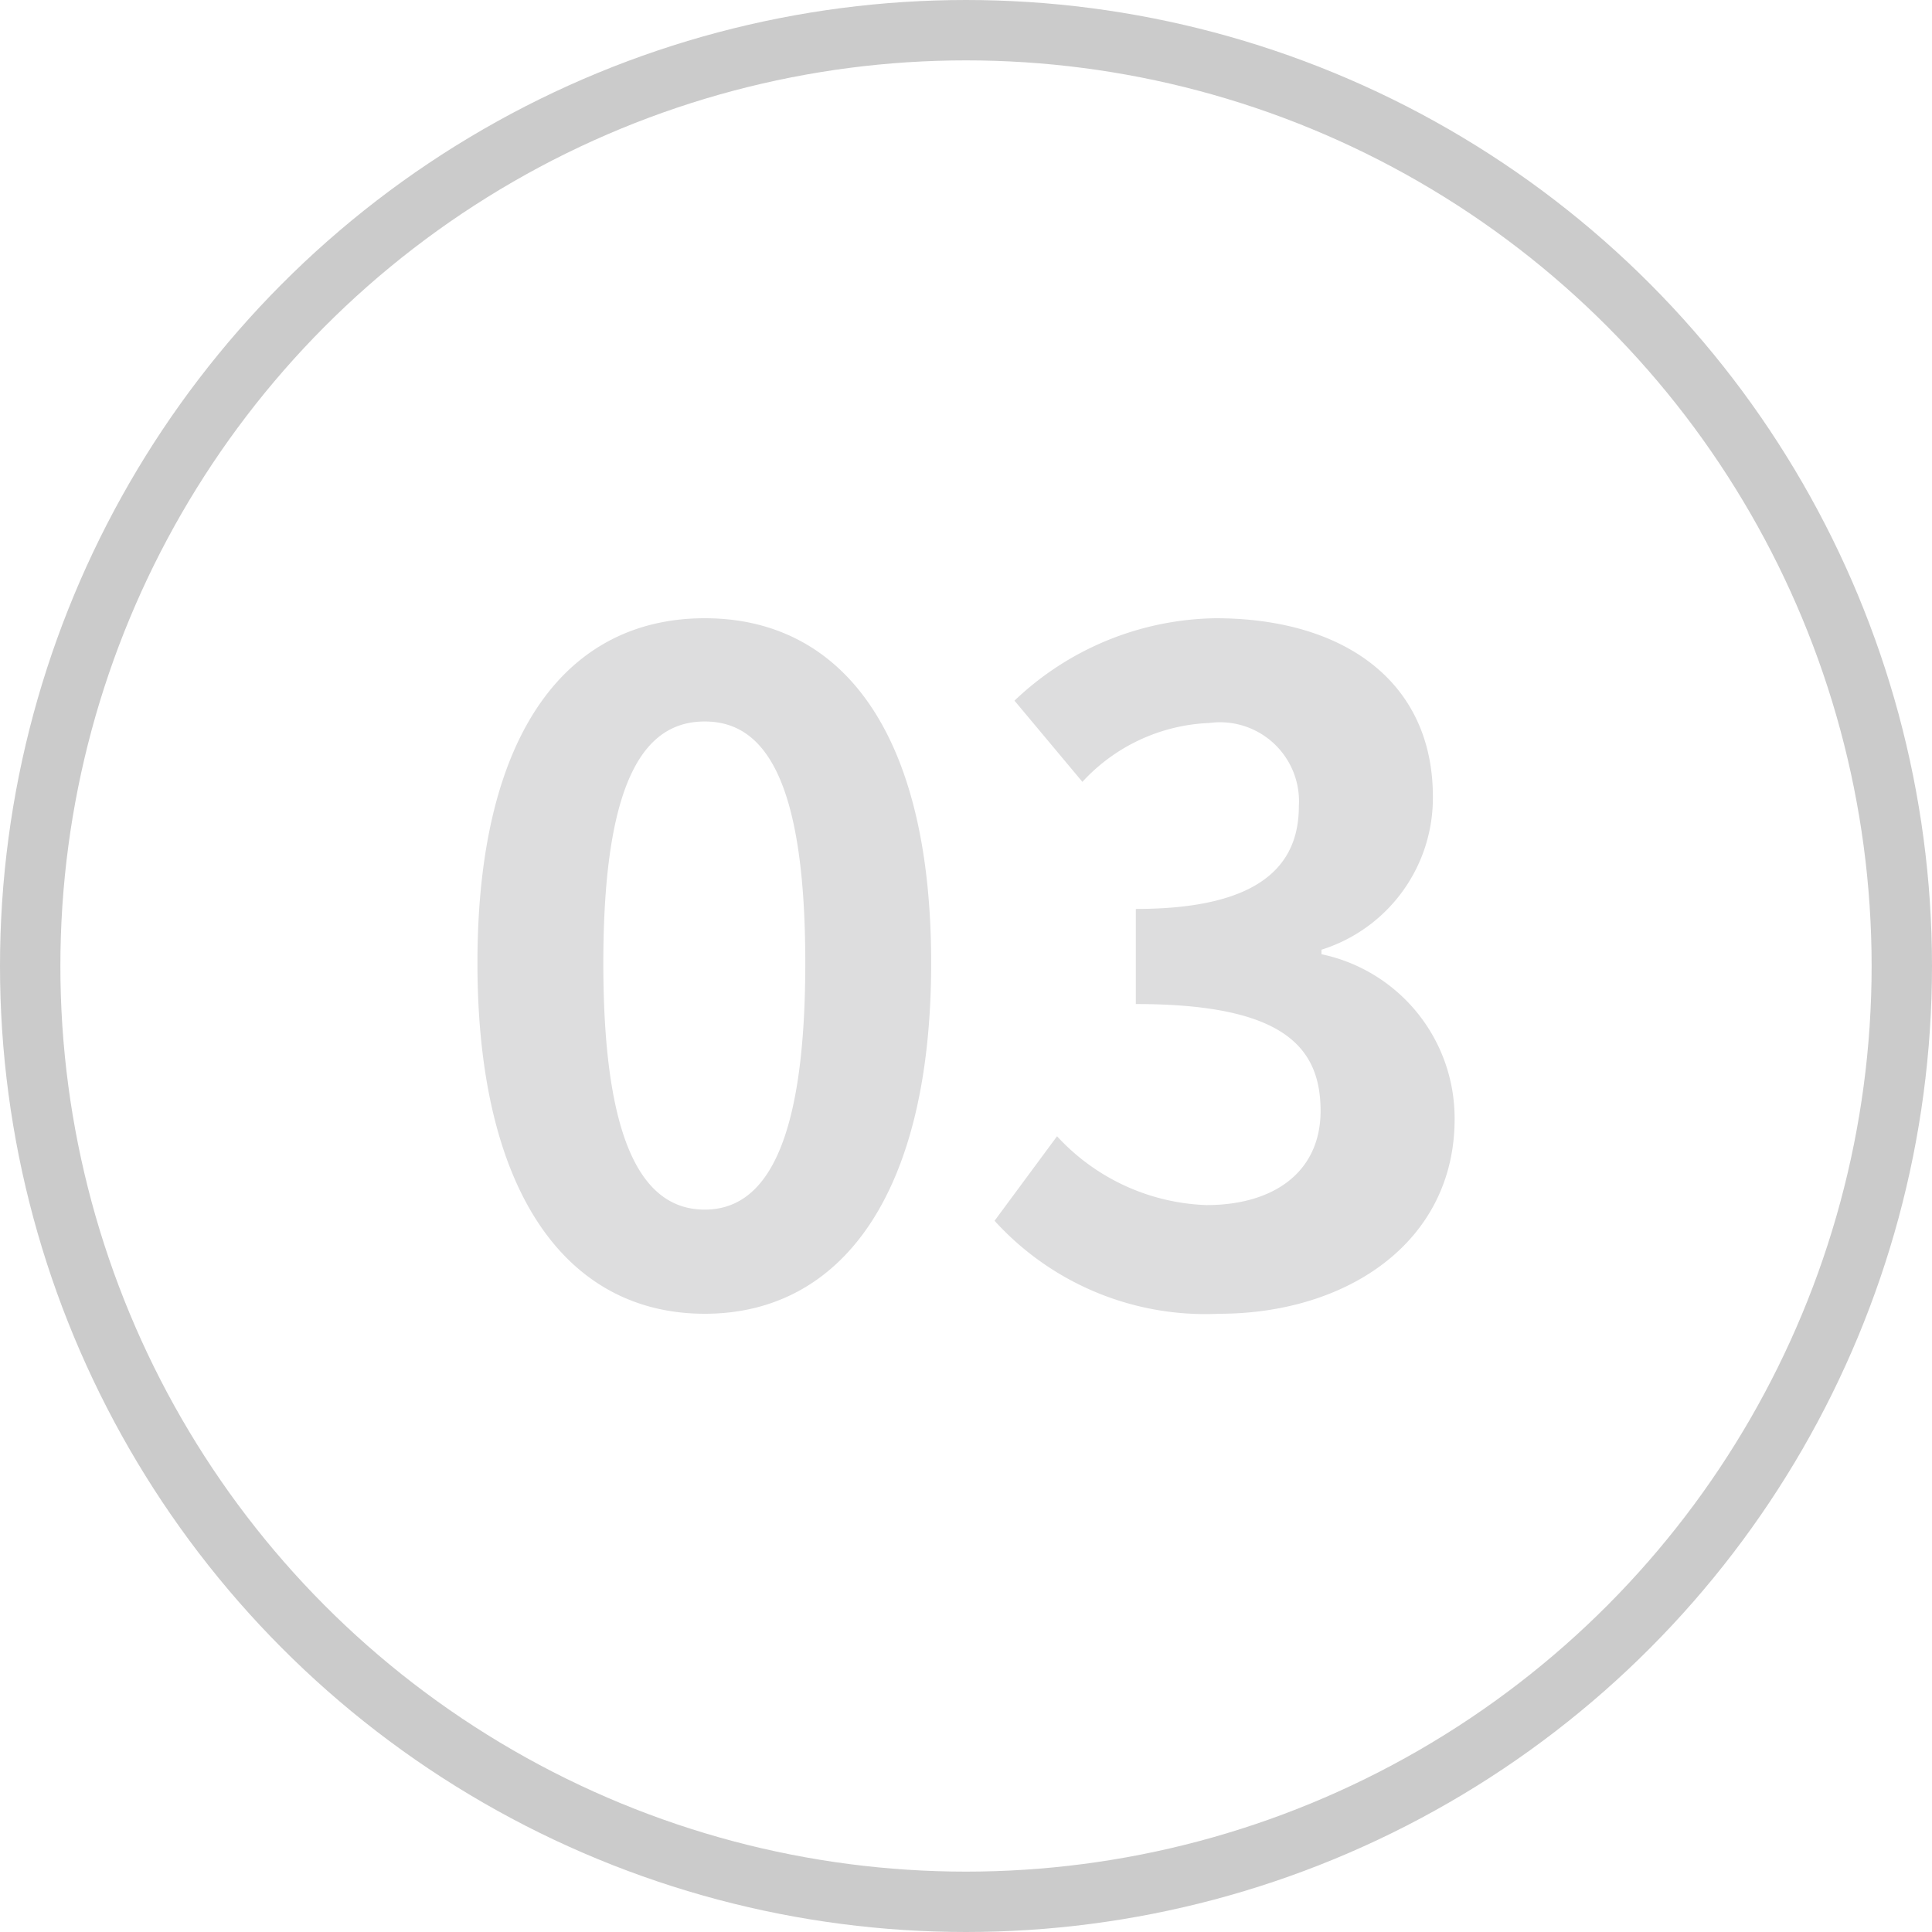 <svg xmlns="http://www.w3.org/2000/svg" width="32" height="32" viewBox="0 0 32 32"><g transform="translate(-1252.5 -2161.202)"><g transform="translate(1252.5 2161.202)" fill="none" stroke="#cbcbcb" stroke-width="1"><circle cx="16" cy="16" r="16" stroke="none"/><circle cx="16" cy="16" r="15.5" fill="none"/></g><path d="M4.425.21C6.69.21,8.175-1.77,8.175-5.6S6.69-11.31,4.425-11.31.66-9.435.66-5.6,2.16.21,4.425.21Zm0-1.725c-.96,0-1.68-.96-1.68-4.08S3.465-9.6,4.425-9.6,6.09-8.7,6.09-5.6,5.385-1.515,4.425-1.515ZM12.945.21c2.115,0,3.9-1.185,3.9-3.225a2.776,2.776,0,0,0-2.205-2.73V-5.82a2.635,2.635,0,0,0,1.845-2.535c0-1.89-1.455-2.955-3.6-2.955a4.925,4.925,0,0,0-3.33,1.365L10.68-8.6a3.017,3.017,0,0,1,2.1-.975,1.309,1.309,0,0,1,1.485,1.38c0,.99-.66,1.7-2.7,1.7V-4.92c2.415,0,3.06.69,3.06,1.77,0,1.005-.765,1.56-1.89,1.56A3.526,3.526,0,0,1,10.26-2.73l-1.035,1.4A4.719,4.719,0,0,0,12.945.21Z" transform="translate(1259.748 2182.752)" fill="#ddddde"/></g></svg>